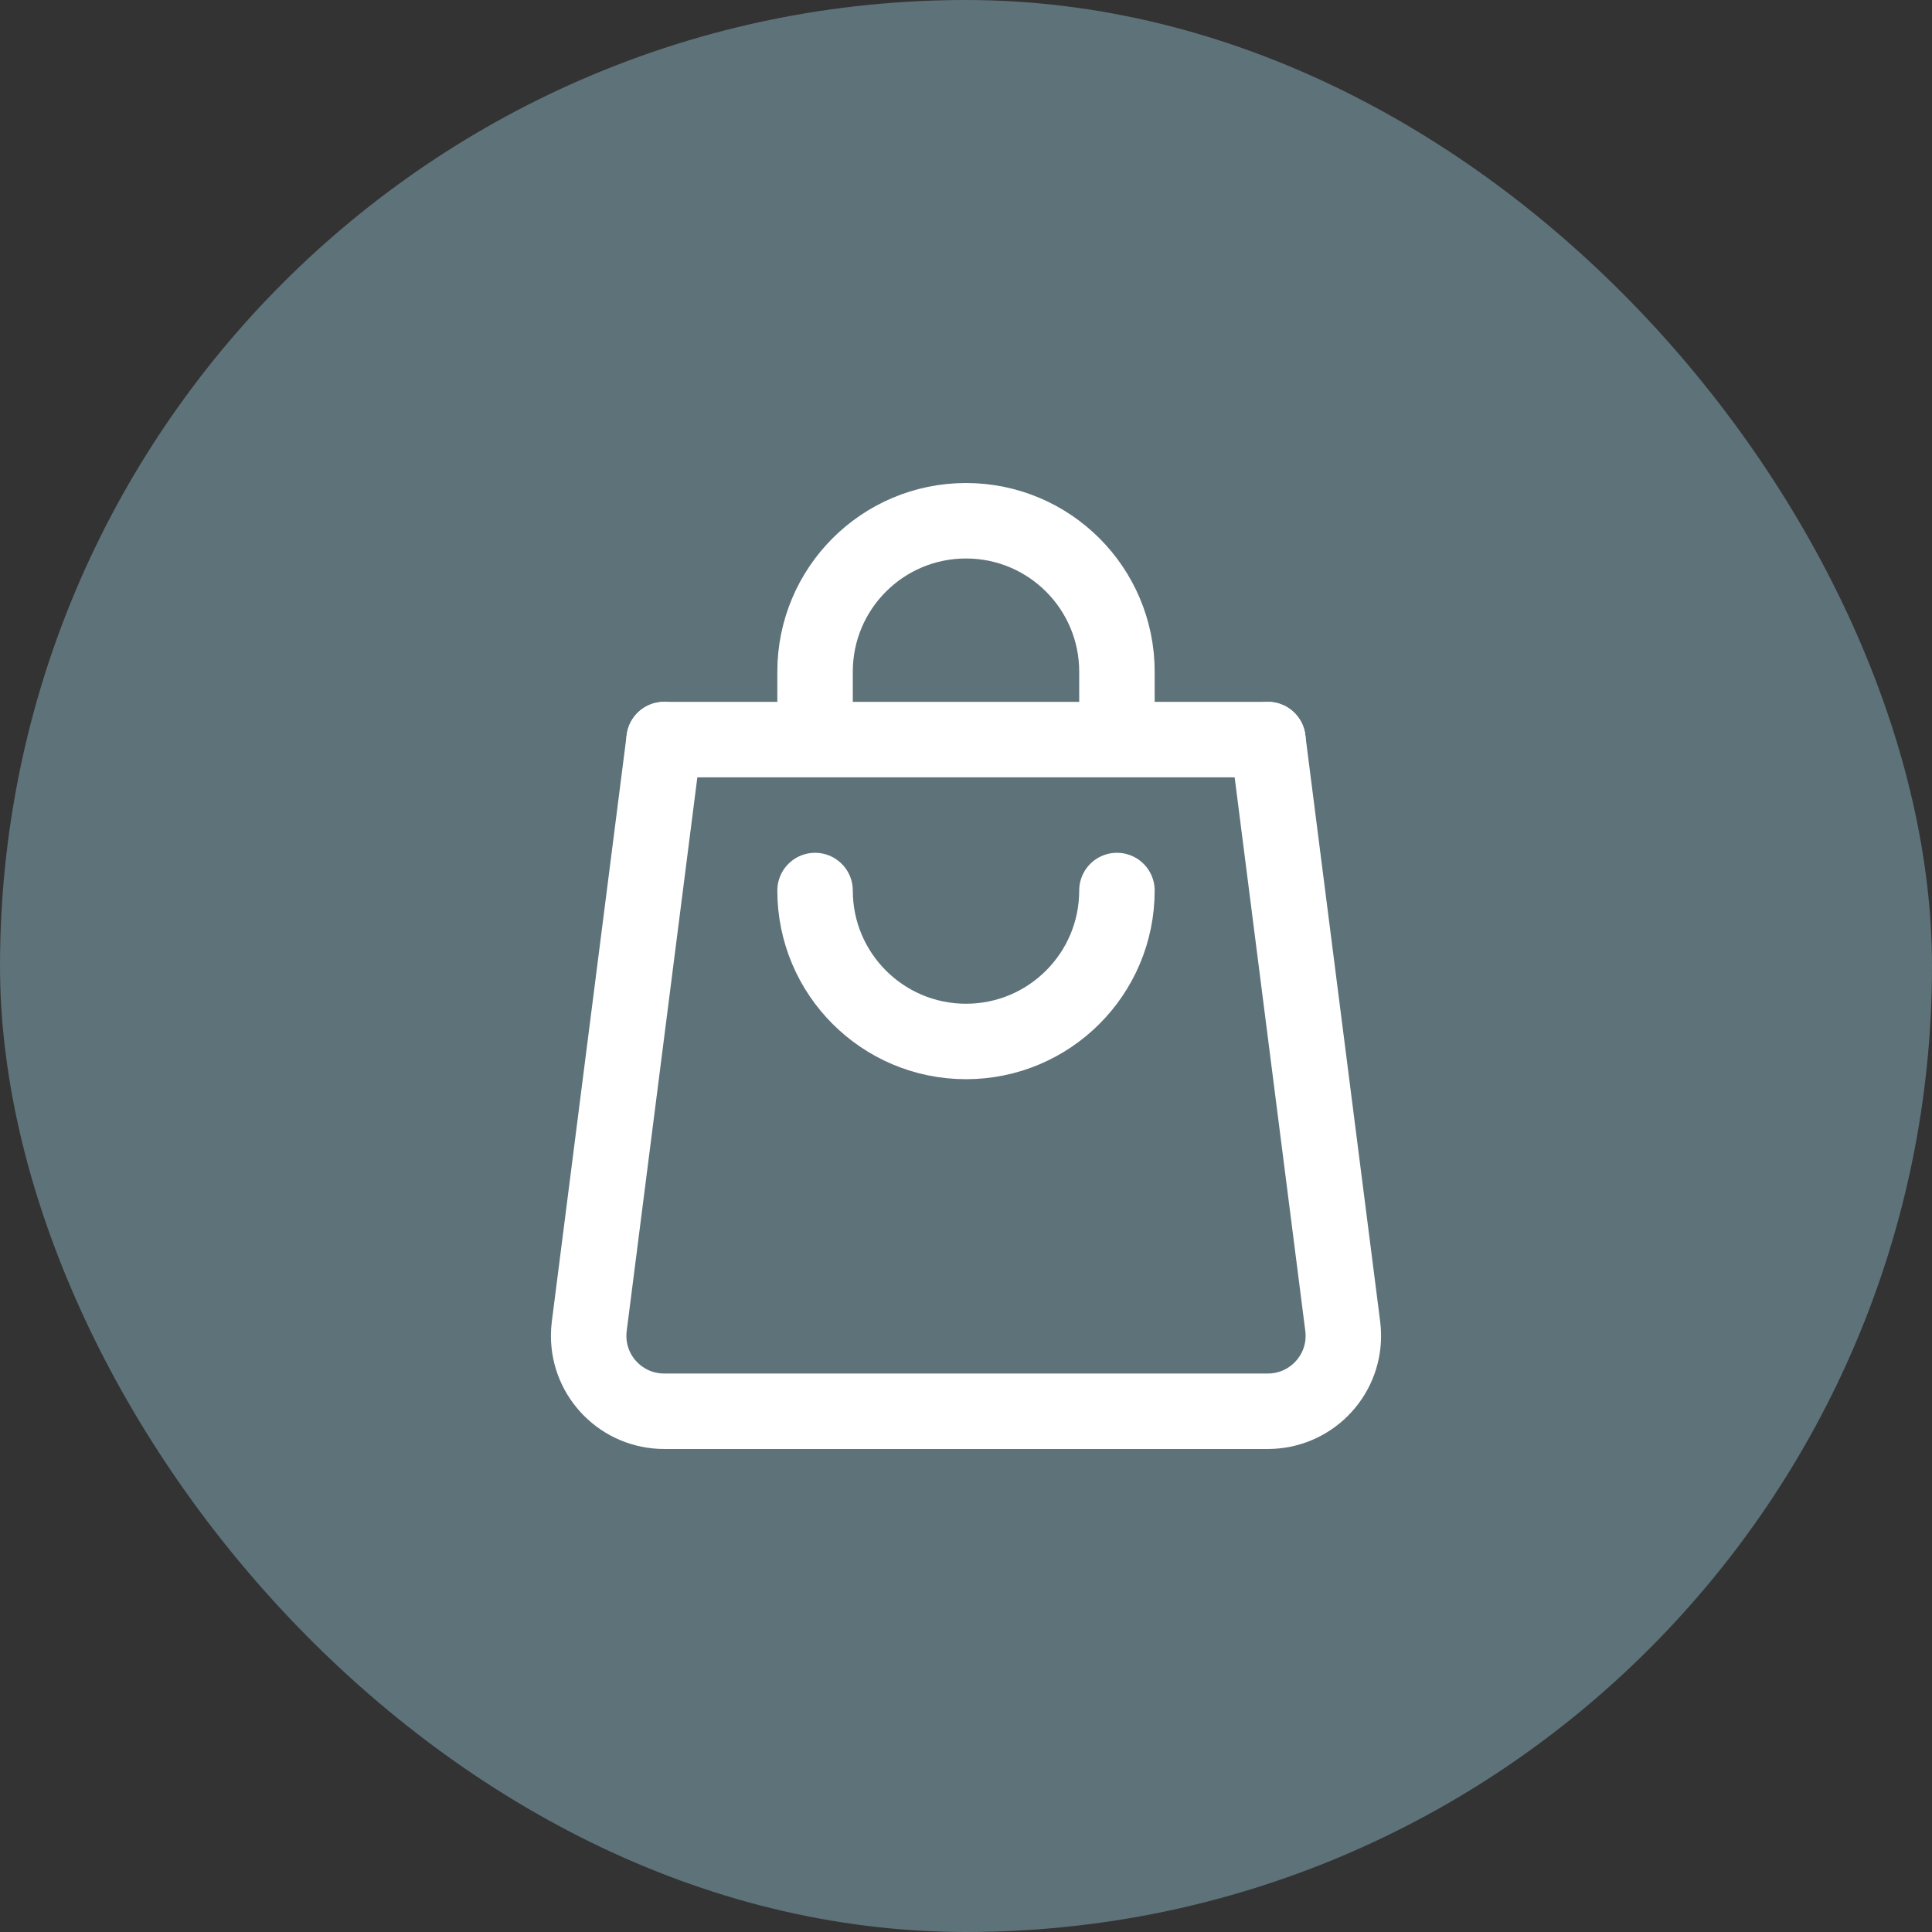 <svg width="48" height="48" viewBox="0 0 48 48" fill="none" xmlns="http://www.w3.org/2000/svg">
<rect x="0" y="0" width="48" height="48" fill="#333333" stroke="none"/>
<rect width="48" height="48" rx="24" fill="#B2EBFF" fill-opacity="0.34"/>
<path d="M16.5 18.375H31.5M20.25 18.375V16.688C20.25 14.616 21.929 12.938 24 12.938C26.071 12.938 27.75 14.616 27.75 16.688V18.375M27.75 22.125C27.75 24.196 26.071 25.875 24 25.875C21.929 25.875 20.25 24.196 20.25 22.125" stroke="white" stroke-width="1.875" stroke-miterlimit="10" stroke-linecap="round" stroke-linejoin="round"/>
<path d="M31.5 18.375L33.36 32.951C33.37 33.029 33.375 33.108 33.375 33.188C33.375 34.223 32.535 35.062 31.5 35.062H16.5C15.464 35.062 14.625 34.223 14.625 33.188C14.625 33.107 14.63 33.028 14.64 32.951L16.5 18.375" stroke="white" stroke-width="1.875" stroke-miterlimit="10" stroke-linecap="round" stroke-linejoin="round"/>
</svg>
